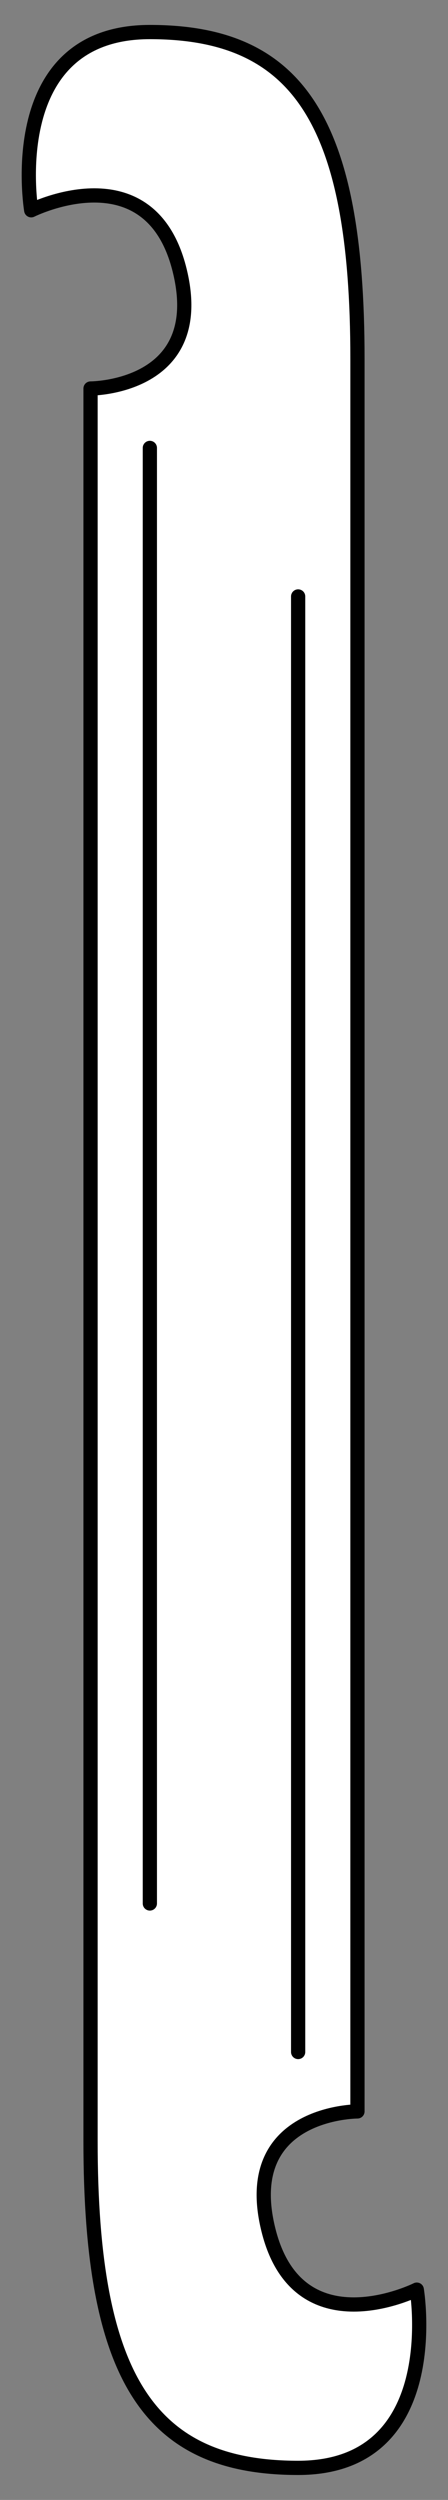 <?xml version="1.0" encoding="UTF-8" standalone="no"?>
<!DOCTYPE svg PUBLIC "-//W3C//DTD SVG 1.1//EN" "http://www.w3.org/Graphics/SVG/1.1/DTD/svg11.dtd">
<svg xmlns="http://www.w3.org/2000/svg" xmlns:dc="http://purl.org/dc/elements/1.1/" xmlns:xl="http://www.w3.org/1999/xlink" version="1.1" viewBox="81 63 63 351" width="63" height="351">
  <rect x="81" y="63" width="63" height="351" fill="#808080" stroke="none"/>
  <defs>
    <clipPath id="artboard_clip_path">
      <path d="M 81 63 L 144 63 L 144 414 L 81 414 Z"/>
    </clipPath>
  </defs>
  <g id="Grozing_Iron_(2)" fill="none" stroke-opacity="1" stroke-dasharray="none" stroke="none" fill-opacity="1">
    <title>Grozing Iron (2)</title>
    <g id="Grozing_Iron_(2)_Art" clip-path="url(#artboard_clip_path)">
      <title>Art</title>
      <g id="Group_766">
        <g id="Graphic_769">
          <path d="M 131.268 113.378 C 131.268 80.012 122.927 67.5 102.073 67.5 C 81.22 67.5 85.39 92.524 85.39 92.524 C 85.39 92.524 102.073 84.183 106.244 100.866 C 110.415 117.549 93.732 117.549 93.732 117.549 C 93.732 117.549 93.732 343.361 93.732 363.622 C 93.732 396.988 102.073 409.5 122.927 409.5 C 143.78 409.5 139.61 384.476 139.61 384.476 C 139.61 384.476 122.927 392.817 118.756 376.134 C 114.585 359.451 131.268 359.451 131.268 359.451 C 131.268 359.451 131.268 135.68 131.268 113.378 Z" fill="#FFFFFF"/>
          <path d="M 131.268 113.378 C 131.268 80.012 122.927 67.5 102.073 67.5 C 81.22 67.5 85.39 92.524 85.39 92.524 C 85.39 92.524 102.073 84.183 106.244 100.866 C 110.415 117.549 93.732 117.549 93.732 117.549 C 93.732 117.549 93.732 343.361 93.732 363.622 C 93.732 396.988 102.073 409.5 122.927 409.5 C 143.78 409.5 139.61 384.476 139.61 384.476 C 139.61 384.476 122.927 392.817 118.756 376.134 C 114.585 359.451 131.268 359.451 131.268 359.451 C 131.268 359.451 131.268 135.68 131.268 113.378 Z" stroke="black" stroke-linecap="round" stroke-linejoin="round" stroke-width="2"/>
        </g>
        <g id="Line_768">
          <line x1="102.073" y1="125.89" x2="102.073" y2="330.256" stroke="black" stroke-linecap="round" stroke-linejoin="round" stroke-width="2"/>
        </g>
        <g id="Line_767">
          <line x1="122.927" y1="146.744" x2="122.927" y2="351.11" stroke="black" stroke-linecap="round" stroke-linejoin="round" stroke-width="2"/>
        </g>
      </g>
    </g>
  </g>
</svg>
